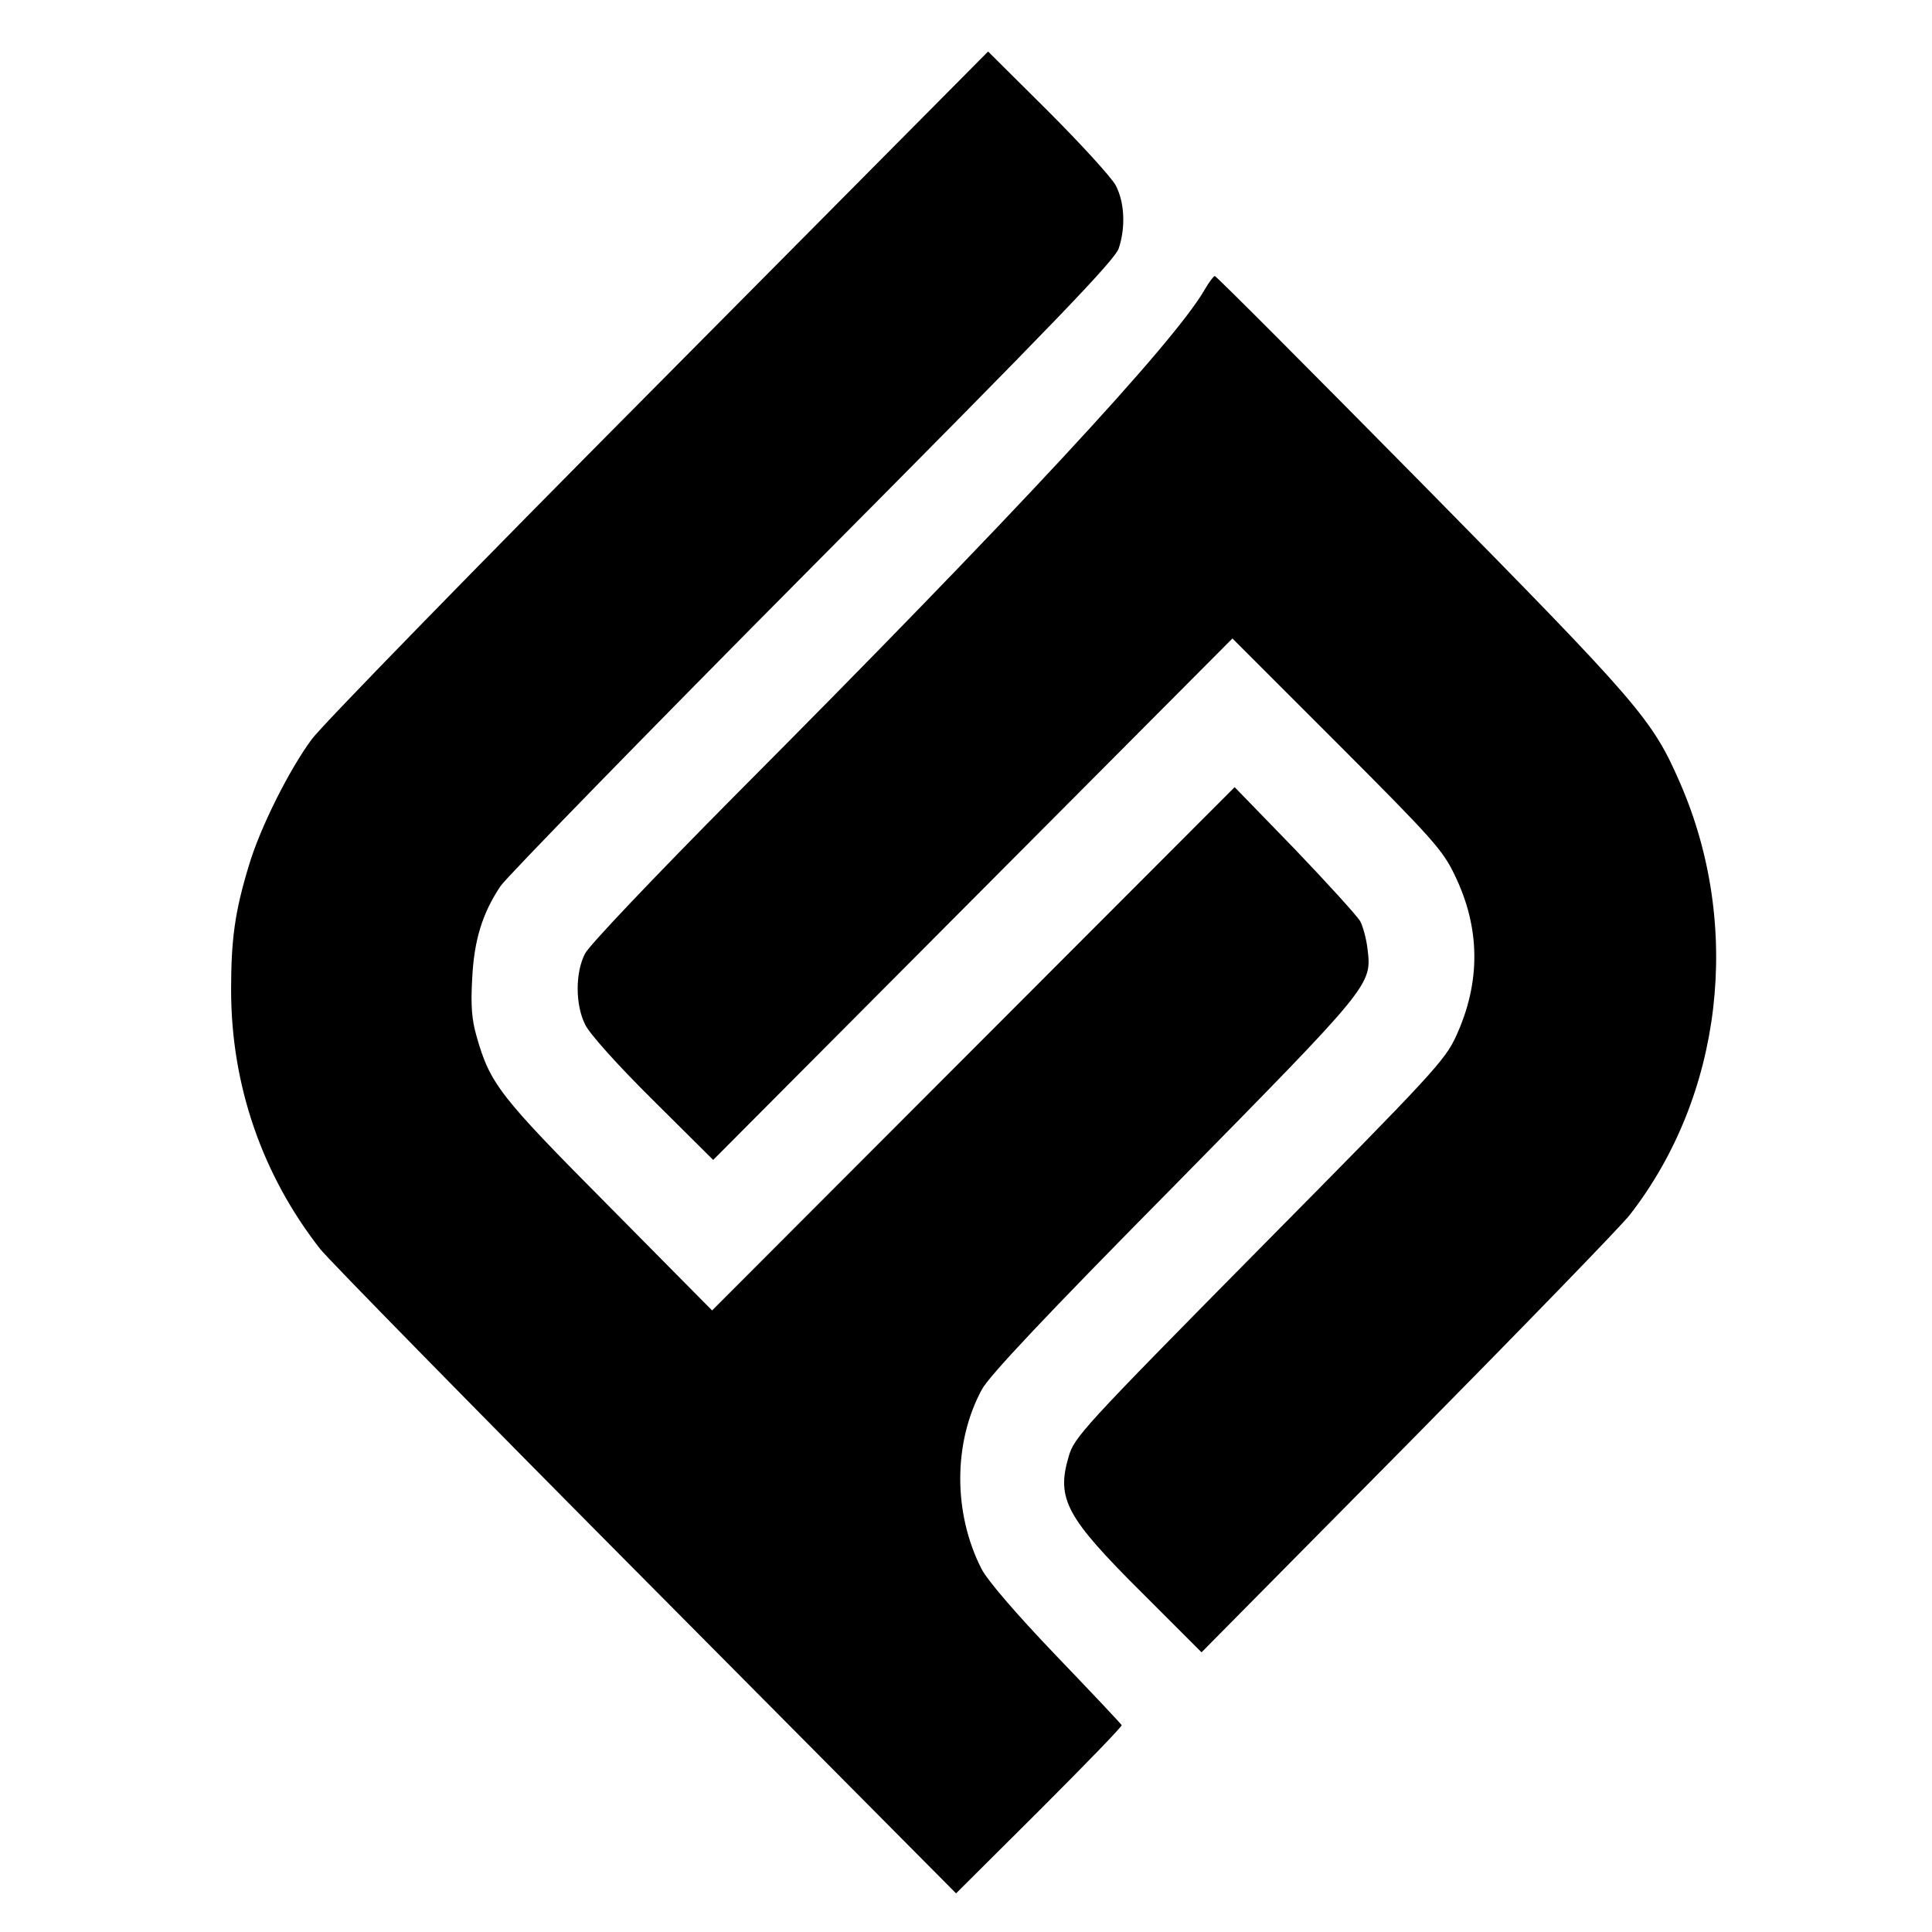 <?xml version="1.0" standalone="no"?>
<!DOCTYPE svg PUBLIC "-//W3C//DTD SVG 20010904//EN"
 "http://www.w3.org/TR/2001/REC-SVG-20010904/DTD/svg10.dtd">
<svg version="1.0" xmlns="http://www.w3.org/2000/svg"
 width="525pt" height="525pt" viewBox="0 0 525 525"
 preserveAspectRatio="xMidYMid meet">
<g transform="translate(0,525) scale(0.1,-0.1)"
fill="#000000" stroke="none">
<path d="M1789 4207 c-493 -496 -917 -931 -942 -966 -62 -84 -141 -242 -171
-344 -38 -125 -48 -200 -48 -337 0 -258 84 -502 242 -704 22 -28 419 -433 884
-901 l844 -850 226 225 c124 124 225 228 224 232 -2 4 -83 90 -180 191 -109
114 -186 204 -201 234 -77 151 -77 343 1 487 19 36 171 198 522 553 540 549
538 546 526 645 -3 26 -12 60 -20 75 -9 15 -89 103 -178 196 l-163 168 -710
-711 -710 -711 -280 283 c-298 300 -323 332 -360 462 -13 45 -16 83 -12 155 5
105 27 178 77 253 17 25 398 416 848 869 664 668 821 832 832 864 19 57 16
125 -8 171 -11 21 -94 112 -184 202 l-163 162 -896 -903z"/>
<path d="M3273 4462 c-84 -145 -525 -620 -1277 -1375 -220 -222 -395 -406
-406 -428 -27 -51 -27 -139 0 -193 11 -24 88 -110 184 -205 l164 -163 705 708
706 709 285 -285 c261 -261 287 -291 319 -358 70 -144 71 -291 4 -437 -30 -66
-61 -100 -535 -579 -483 -489 -503 -512 -518 -564 -34 -115 -7 -165 199 -370
l162 -162 560 566 c308 312 580 592 604 623 252 324 306 783 137 1172 -76 175
-109 213 -703 816 -305 309 -558 563 -562 563 -3 0 -16 -17 -28 -38z"/>
</g>
</svg>

